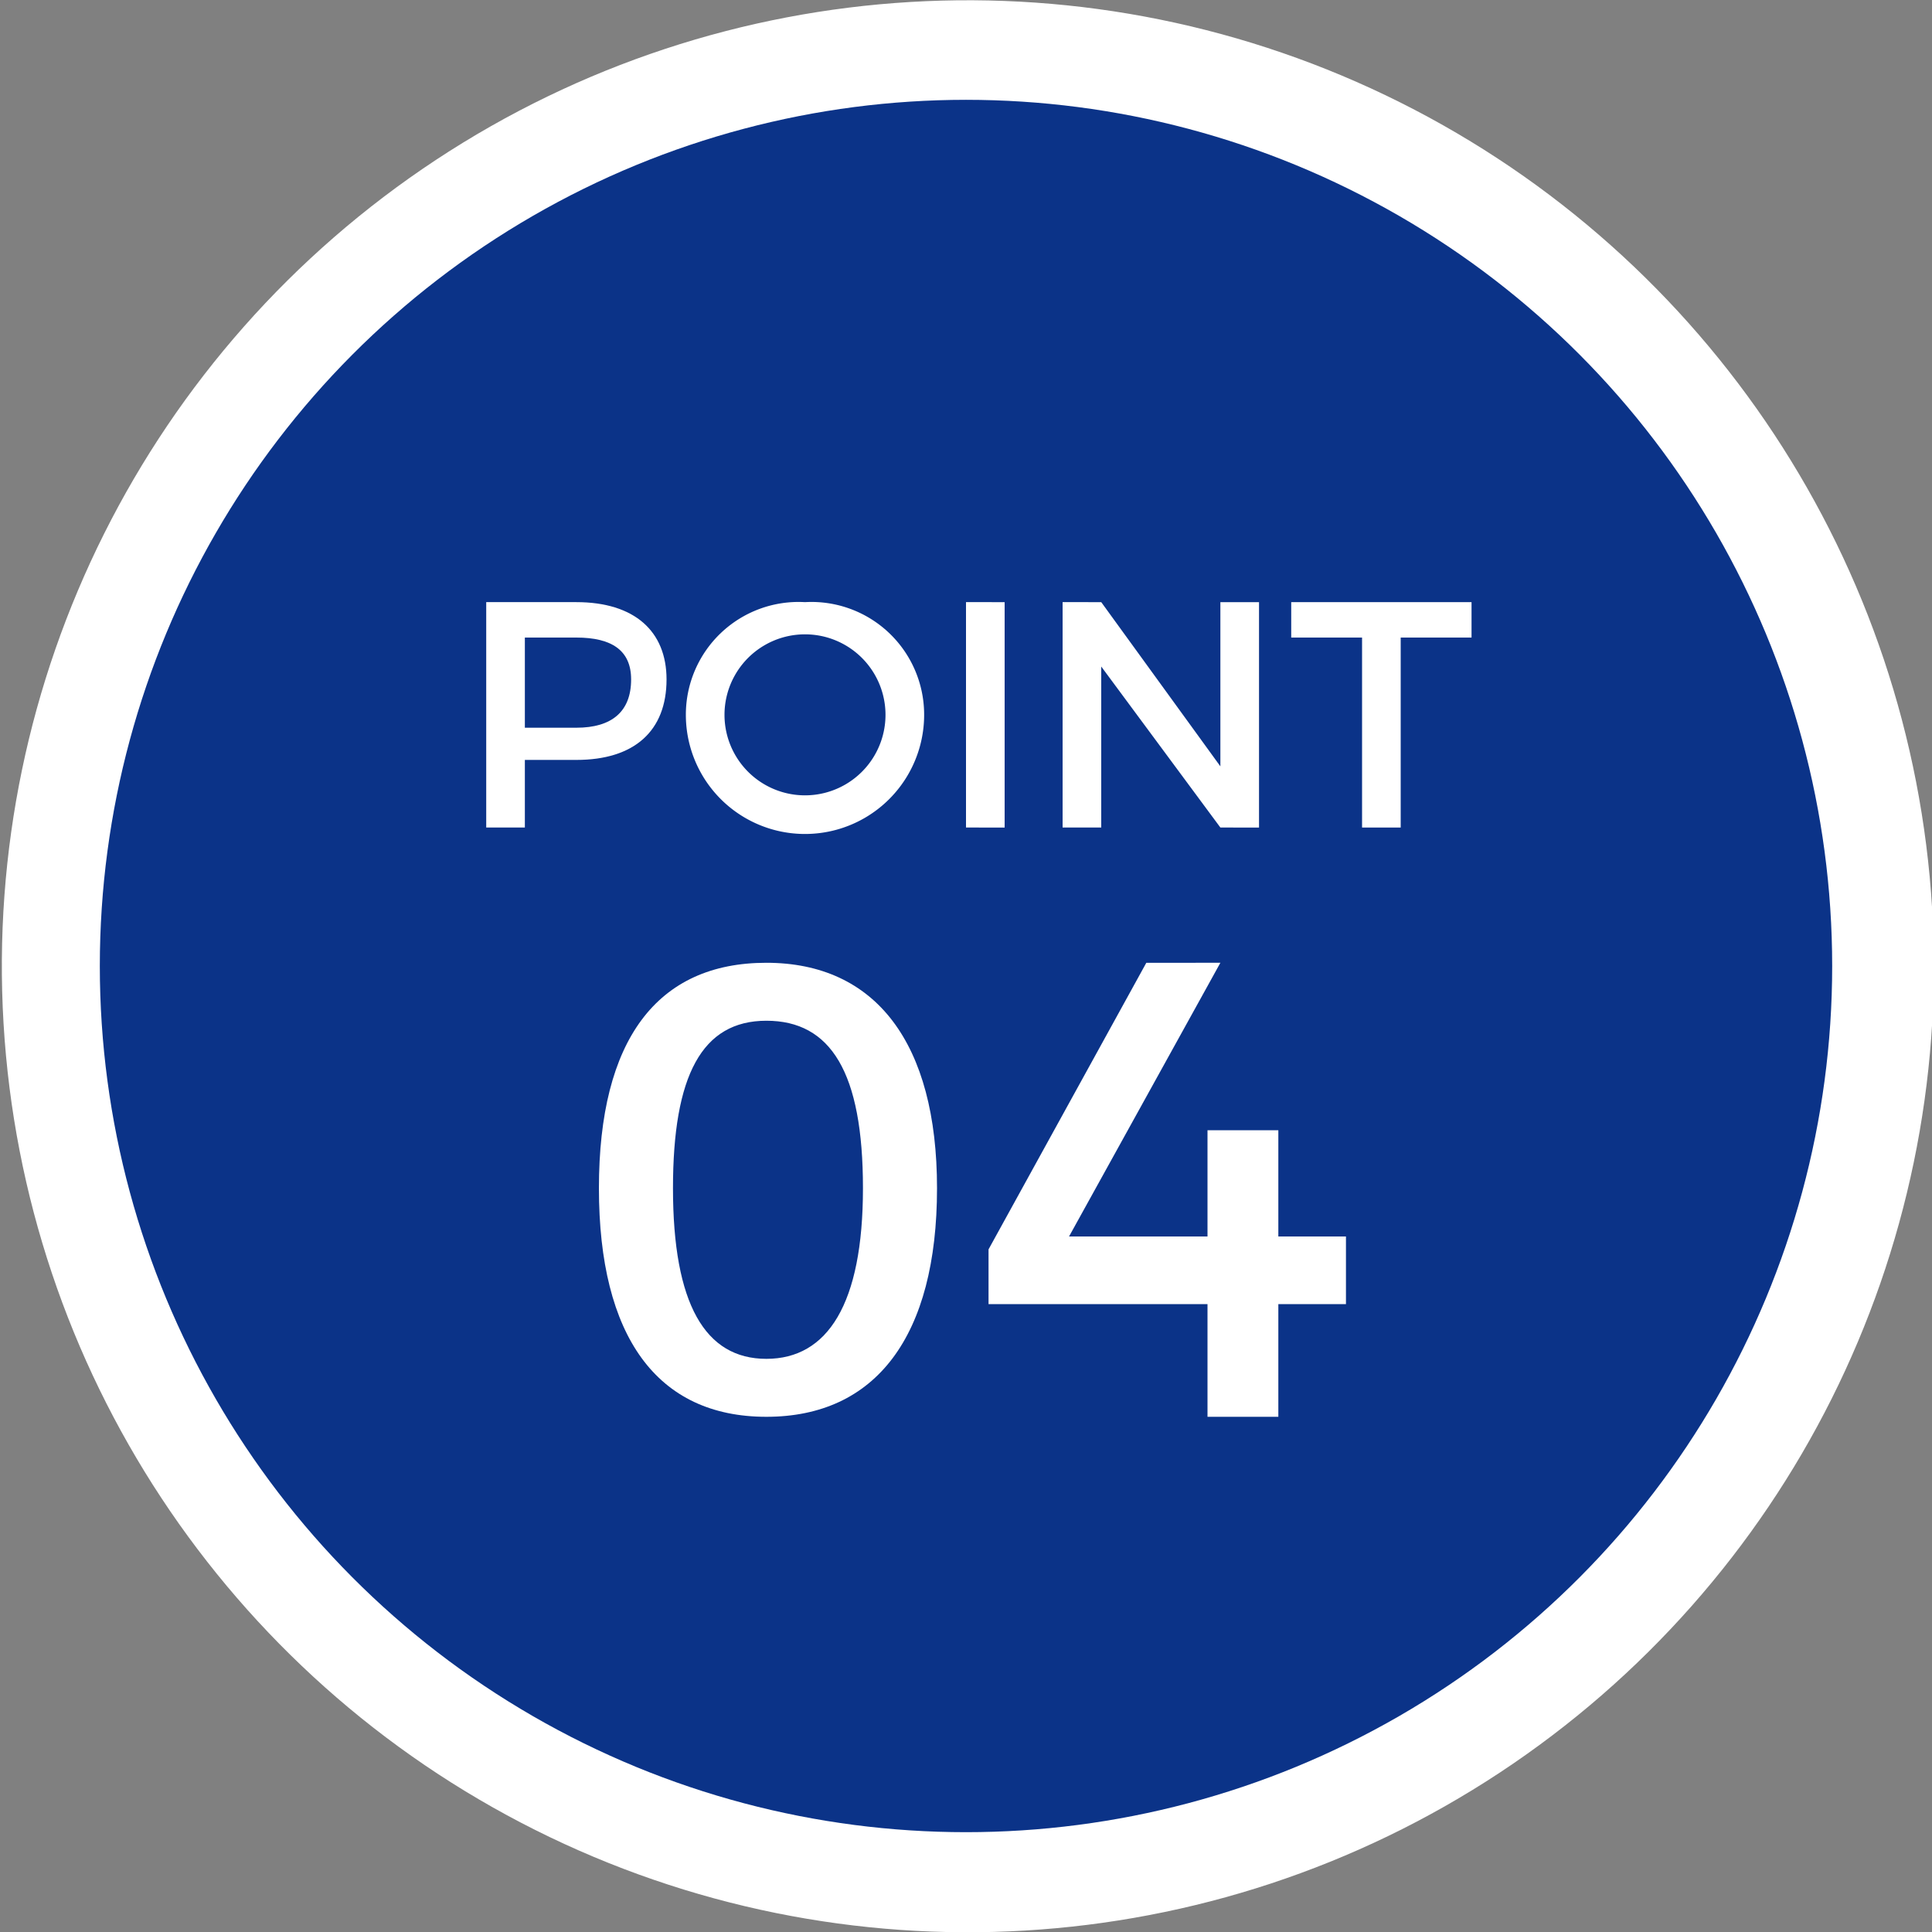 <svg xmlns="http://www.w3.org/2000/svg" width="60" height="60" viewBox="0 0 60 60"><rect x="0" y="0" width="60" height="60" fill="#808080" stroke="none"/><defs><style>.cls-1{fill:#fff;}.cls-2{fill:#0b3388;}</style></defs><title>ico_point04</title><g id="レイヤー_2" data-name="レイヤー 2"><g id="レイヤー_1-2" data-name="レイヤー 1"><circle class="cls-1" cx="30" cy="30" r="30" transform="translate(-10.2 43.4) rotate(-63.4)"/><circle class="cls-2" cx="30" cy="30" r="26.9"/><path class="cls-1" d="M20.7,21.1c0,1.6-1,2.5-2.8,2.5H16.3v2.1H15.1v-7h2.8C19.7,18.7,20.7,19.6,20.7,21.1Zm-1.1,0c0-.9-.6-1.3-1.7-1.3H16.3v2.8h1.6C19,22.6,19.6,22.1,19.6,21.1Z"/><path class="cls-1" d="M28.7,22.2a3.7,3.7,0,0,1-7.4,0A3.5,3.5,0,0,1,25,18.7,3.5,3.5,0,0,1,28.7,22.2Zm-6.2,0a2.5,2.5,0,1,0,5,0,2.5,2.5,0,0,0-5,0Z"/><path class="cls-1" d="M31.2,18.7v7H30v-7Z"/><path class="cls-1" d="M34.2,18.7l3.7,5.1V18.7h1.2v7H37.9l-3.7-5v5H33v-7Z"/><path class="cls-1" d="M45.7,18.7v1.1H43.5v5.9H42.3V19.8H40.1V18.7Z"/><path class="cls-1" d="M29.1,36.9c0,4.6-1.9,7.1-5.3,7.1s-5.2-2.5-5.2-7.1,1.8-7,5.2-7S29.1,32.4,29.1,36.9Zm-8.2,0c0,3.6,1,5.3,2.9,5.3s3-1.7,3-5.3-1-5.2-3-5.2S20.9,33.4,20.9,36.9Z"/><path class="cls-1" d="M37.9,29.9l-4.7,8.5h4.3V35.1h2.2v3.3h2.1v2.1H39.7V44H37.5V40.5H30.7V38.8l4.9-8.9Z"/></g></g></svg>